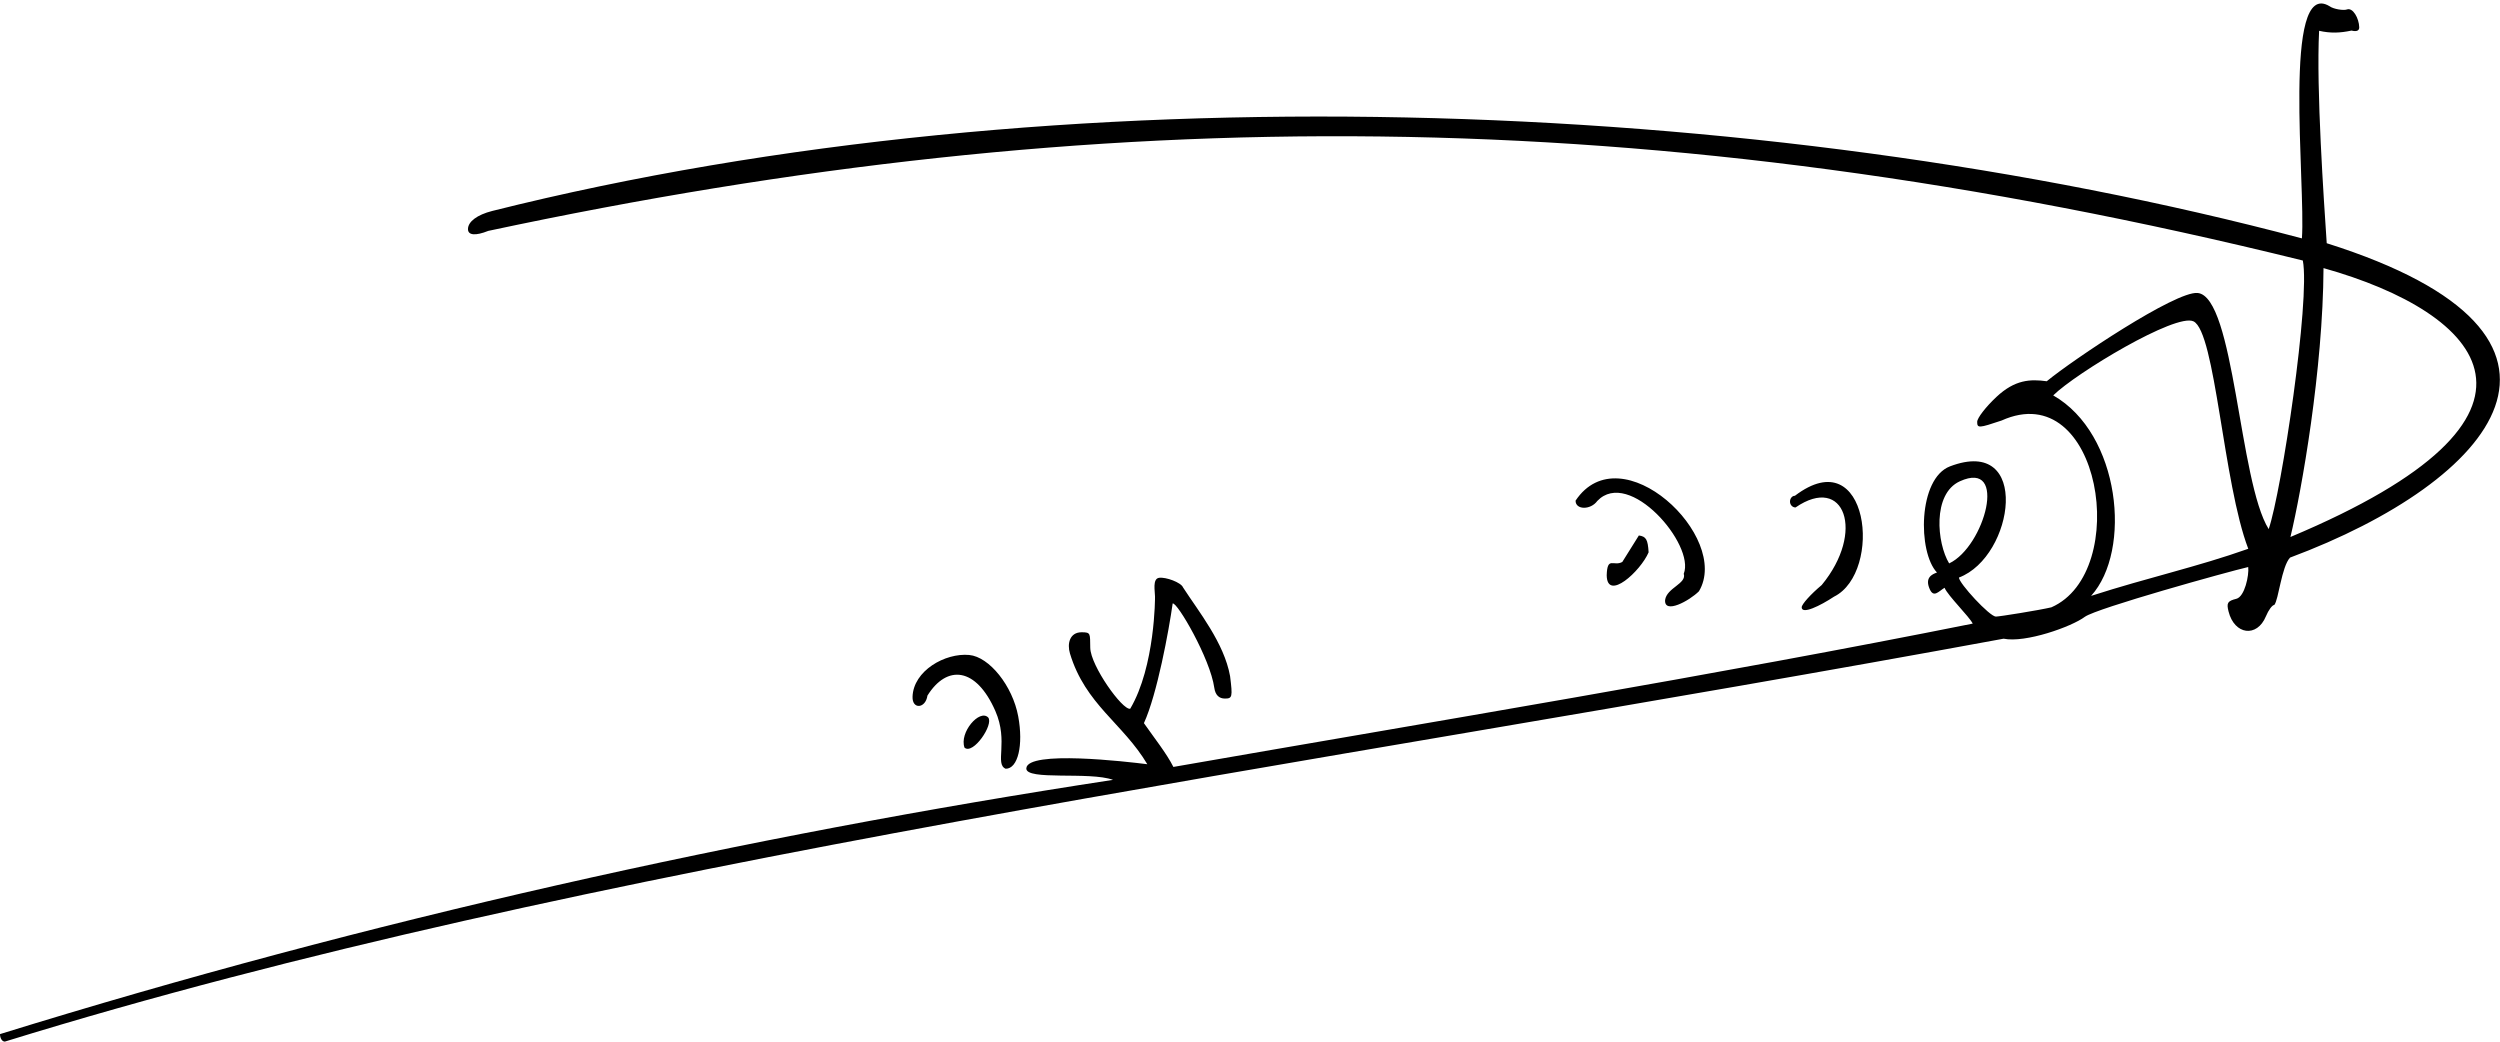 <?xml version="1.0" encoding="UTF-8" standalone="no"?>
<svg
   xmlns:dc="http://purl.org/dc/elements/1.1/"
   xmlns:cc="http://creativecommons.org/ns#"
   xmlns:rdf="http://www.w3.org/1999/02/22-rdf-syntax-ns#"
   xmlns:svg="http://www.w3.org/2000/svg"
   xmlns="http://www.w3.org/2000/svg"
   id="svg2"
   version="1.1"
   width="801.329"
   height="333.866"
   viewBox="0 0 801.329 333.866">
  <defs
     id="defs6" />
  <path
     style="fill:#000000"
     d="m 0,331.462 c 117.966,-36.534 238.811,-63.471 356.758,-81.492 -7.487,-2.757 -28.047,0.336 -27.788,-3.708 0.374,-5.846 32.233,-2.135 38.783,-1.305 -7.794,-13.103 -19.854,-19.141 -24.794,-35.486 -0.949,-3.141 -0.106,-6.813 3.748,-6.813 3.008,0 2.658,0.433 2.756,5 0.124,5.748 10.303,20.033 12.805,19.518 8.014,-13.536 7.977,-35.94 7.951,-35.969 0,-1.678 -0.865,-5.678 1.284,-6.001 2.148,-0.323 7.089,1.491 7.698,3.077 5.015,7.743 13.168,17.786 15.081,28.444 0.837,6.7 0.726,7.181 -1.669,7.181 -1.767,0 -3.051,-1.028 -3.389,-3.438 -1.319,-9.412 -11.922,-27.585 -13.345,-27.038 -1.209,8.613 -4.982,29.135 -9.215,38.357 3.263,4.682 7.272,9.699 9.444,14.036 82.307,-14.369 174.649,-29.573 256.215,-45.942 -1.078,-2.23 -7.93,-8.886 -9.035,-11.486 -1.931,1.194 -3.491,3.313 -4.766,0.403 -1.579,-3.605 0.675,-4.715 2.343,-5.287 -6.194,-6.539 -6.098,-30.116 4.174,-34.034 26.076,-9.946 20.654,28.911 2.862,35.646 -0.025,1.795 9.873,12.531 11.844,12.513 1.171,-0.011 13.792,-2.032 17.783,-2.971 25.699,-11.265 15.888,-74.219 -15.966,-59.873 -7.316,2.461 -7.812,2.488 -7.812,0.417 0,-1.216 2.781,-4.813 6.181,-7.993 5.905,-5.524 10.784,-5.747 16.116,-5.017 8.385,-6.901 41.312,-28.957 48.359,-28.294 11.839,1.114 13.267,60.528 22.783,75.694 4.128,-12.097 13.355,-73.478 10.945,-86.095 C 529.266,31.914 352.103,32.251 156.504,74.008 152.418,75.645 150,75.433 150,73.437 c 0,-2.39 2.935,-4.586 7.777,-5.818 181.293,-45.467 406.174,-37.385 580.058,8.79 1.25,-17.037 -6.372,-83.644 8.849,-74.421 1.27,0.962 4.561,1.436 5.558,1.053 1.931,-0.741 3.902,2.853 3.968,5.701 0.026,1.099 -0.852,1.475 -2.46,1.055 -3.732,0.805 -6.809,0.889 -10.4,0.076 -0.96,18.586 1.531,54.412 2.439,68.087 94.202,29.738 53.552,76.402 -11.753,100.77 -2.732,2.9 -3.673,13.604 -5.055,15.179 -0.647,0 -1.856,1.639 -2.685,3.641 -2.858,6.9 -10.093,5.957 -11.98,-1.561 -0.689,-2.744 -0.317,-3.345 2.507,-4.054 2.679,-0.672 4.11,-7.537 3.802,-10.183 -6.594,1.531 -48.485,13.176 -52.348,15.945 -4.289,3.217 -19.088,8.457 -26.06,7.025 C 415.373,246.559 188.618,276.027 1.562,333.865 0.703,333.889 0,332.807 0,331.462 Z M 720.642,175.903 c -8.058,-21.056 -10.512,-69.515 -17.562,-72.902 -5.662,-2.72 -37.703,16.589 -44.958,23.736 21.535,12.266 25.311,49.753 12.136,64.264 18.546,-5.962 33.971,-9.278 50.383,-15.098 z m -92.456,-21.631 c -8.848,4.033 -7.35,19.87 -3.421,26.317 11.368,-5.348 19.034,-33.433 3.421,-26.317 z m 116.574,-68.34 c -0.164,32.561 -6.998,71.177 -10.605,86.192 92.773,-38.934 61.864,-71.782 10.605,-86.192 z M 322.36,246.409 c 3.919,0 5.722,-7.539 4.013,-16.784 -1.811,-9.794 -9.26,-19.082 -15.7,-19.683 -7.744,-0.722 -17.919,5.077 -18.173,13.394 -0.126,4.135 4.178,3.807 4.774,-0.377 6.252,-9.997 15.597,-9.15 21.768,4.939 4.296,9.808 -0.29,17.029 3.317,18.511 z m -13.198,-6.761 c -1.754,-4.849 4.798,-12.435 7.574,-9.689 1.881,2.209 -4.818,12.086 -7.574,9.689 z M 577.5,194.65 c 0,-0.967 2.888,-4.176 6.418,-7.132 14.023,-16.98 7.323,-35.651 -8.395,-24.86 -0.975,0 -1.773,-0.844 -1.773,-1.875 0,-1.031 0.709,-1.875 1.576,-1.875 23.762,-18.045 28.29,24.547 12.535,32.343 -4.417,2.915 -10.361,5.843 -10.361,3.398 z m -37.806,-10.741 c 3.727,-9.285 -17.504,-34.019 -27.709,-23.34 -2.143,2.961 -6.992,2.902 -6.966,-0.098 14.561,-21.791 49.935,11.637 39.551,29.046 -3.088,3.088 -11.155,7.449 -10.856,2.822 0.525,-3.944 7.004,-5.253 5.98,-8.43 z M 515,184.388 c 0.188,-6.195 2.2,-2.72 5,-4.262 l 5.307,-8.492 c 2.324,0.33 2.872,1.277 3.125,5.4 -2.579,6.055 -13.314,15.886 -13.432,7.354 z"
     id="path4138" />
</svg>
